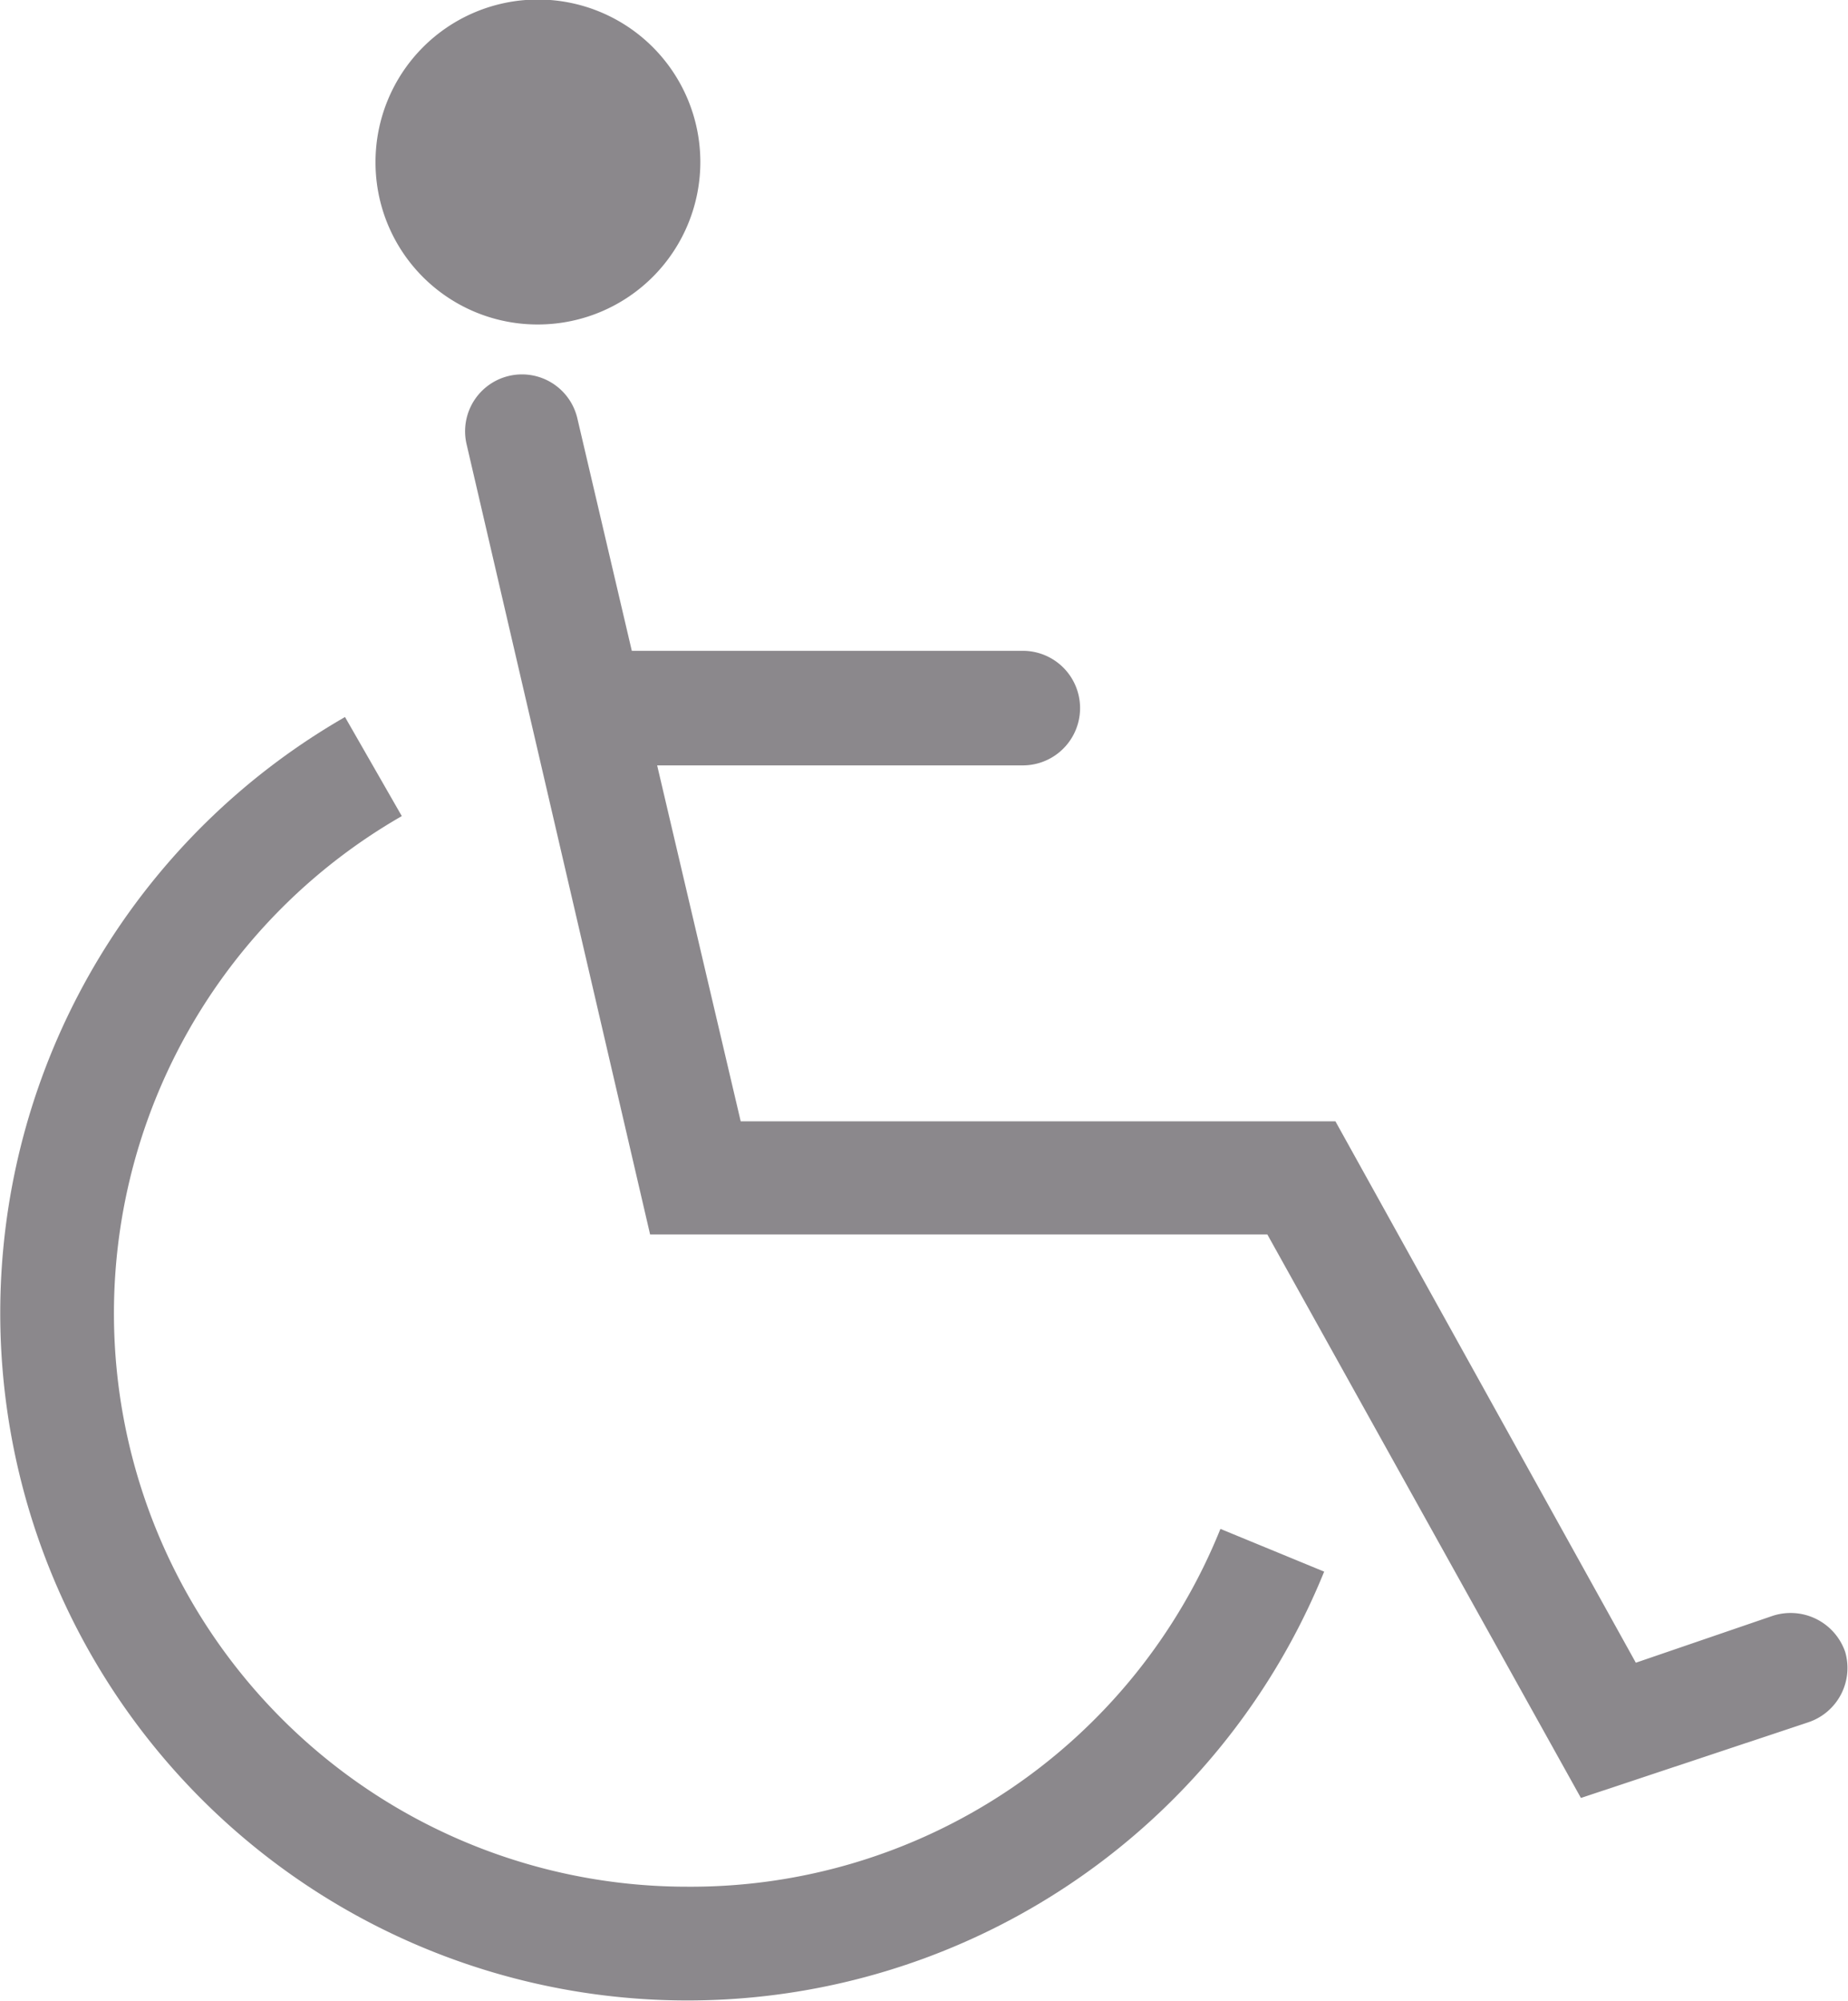 <svg xmlns="http://www.w3.org/2000/svg" viewBox="0 0 39.37 42.61"><defs><style>.cls-1{fill:#8b888c;fill-rule:evenodd;}</style></defs><title>icon-ada-compliant</title><g id="Layer_2" data-name="Layer 2"><g id="Layer_1-2" data-name="Layer 1"><path class="cls-1" d="M11.49,6.91A3.46,3.46,0,1,0,8,3.46,3.45,3.45,0,0,0,11.49,6.91Z"/><path class="cls-1" d="M14.64,40.18a12.21,12.21,0,0,1-6.08-22.8L7.35,15.27a14.64,14.64,0,1,0,20.86,18.2L26,32.56A12.16,12.16,0,0,1,14.64,40.18Z"/><path class="cls-1" d="M39.31,35.18a1.23,1.23,0,0,0-1.54-.77l-2.92,1-6.4-11.53H15.78L14,16.3h7.79a1.22,1.22,0,1,0,0-2.44H13.46L12.3,8.91a1.21,1.21,0,1,0-2.36.55l3.91,16.83H27l6.68,12,4.84-1.61A1.22,1.22,0,0,0,39.31,35.18Z"/></g></g></svg>